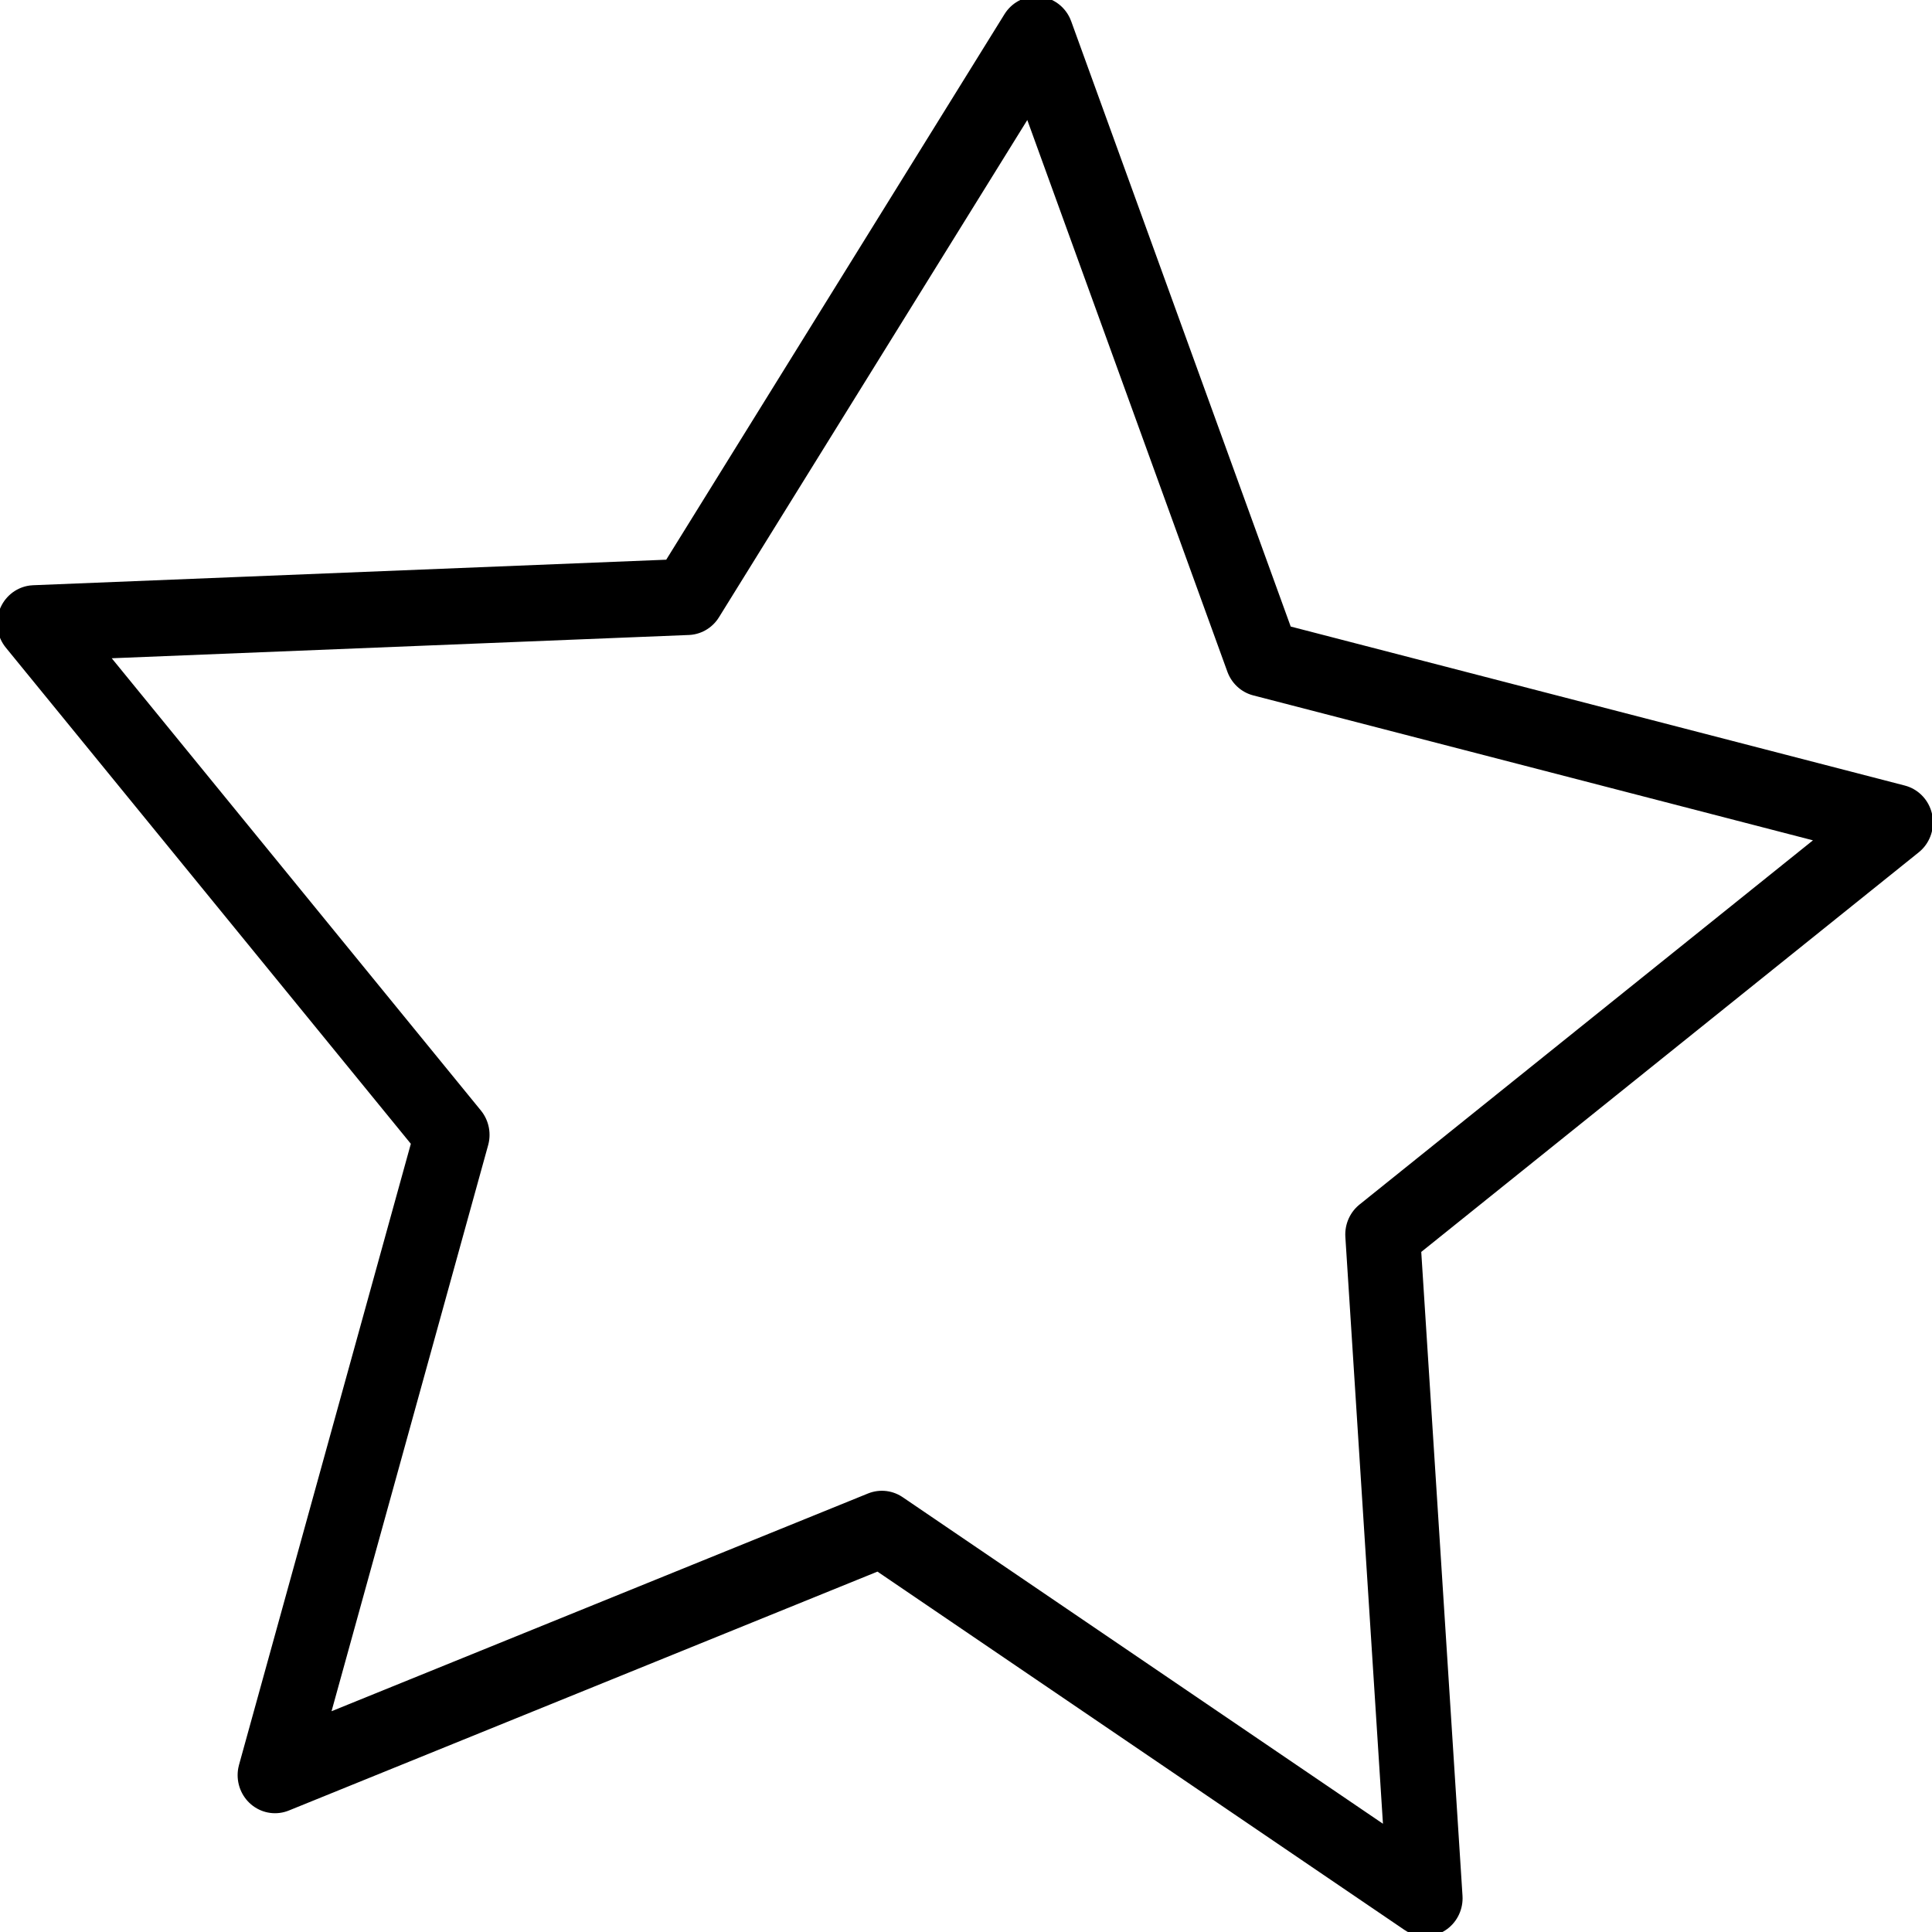 <svg xmlns="http://www.w3.org/2000/svg" width="512" height="512" viewBox="0 0 135.467 135.467"><path d="m238.837 311.091-63.177-42.185-70.567 28.128 20.598-73.12-48.558-58.422 75.907-3.006 40.556-64.234 26.316 71.263 73.623 18.722-59.643 47.049z" style="fill:none;stroke:#000;stroke-width:8.695;stroke-linecap:round;stroke-linejoin:round;stroke-miterlimit:4;stroke-dasharray:none" transform="matrix(.603 0 0 .614 -44.088 -57.91)"/></svg>